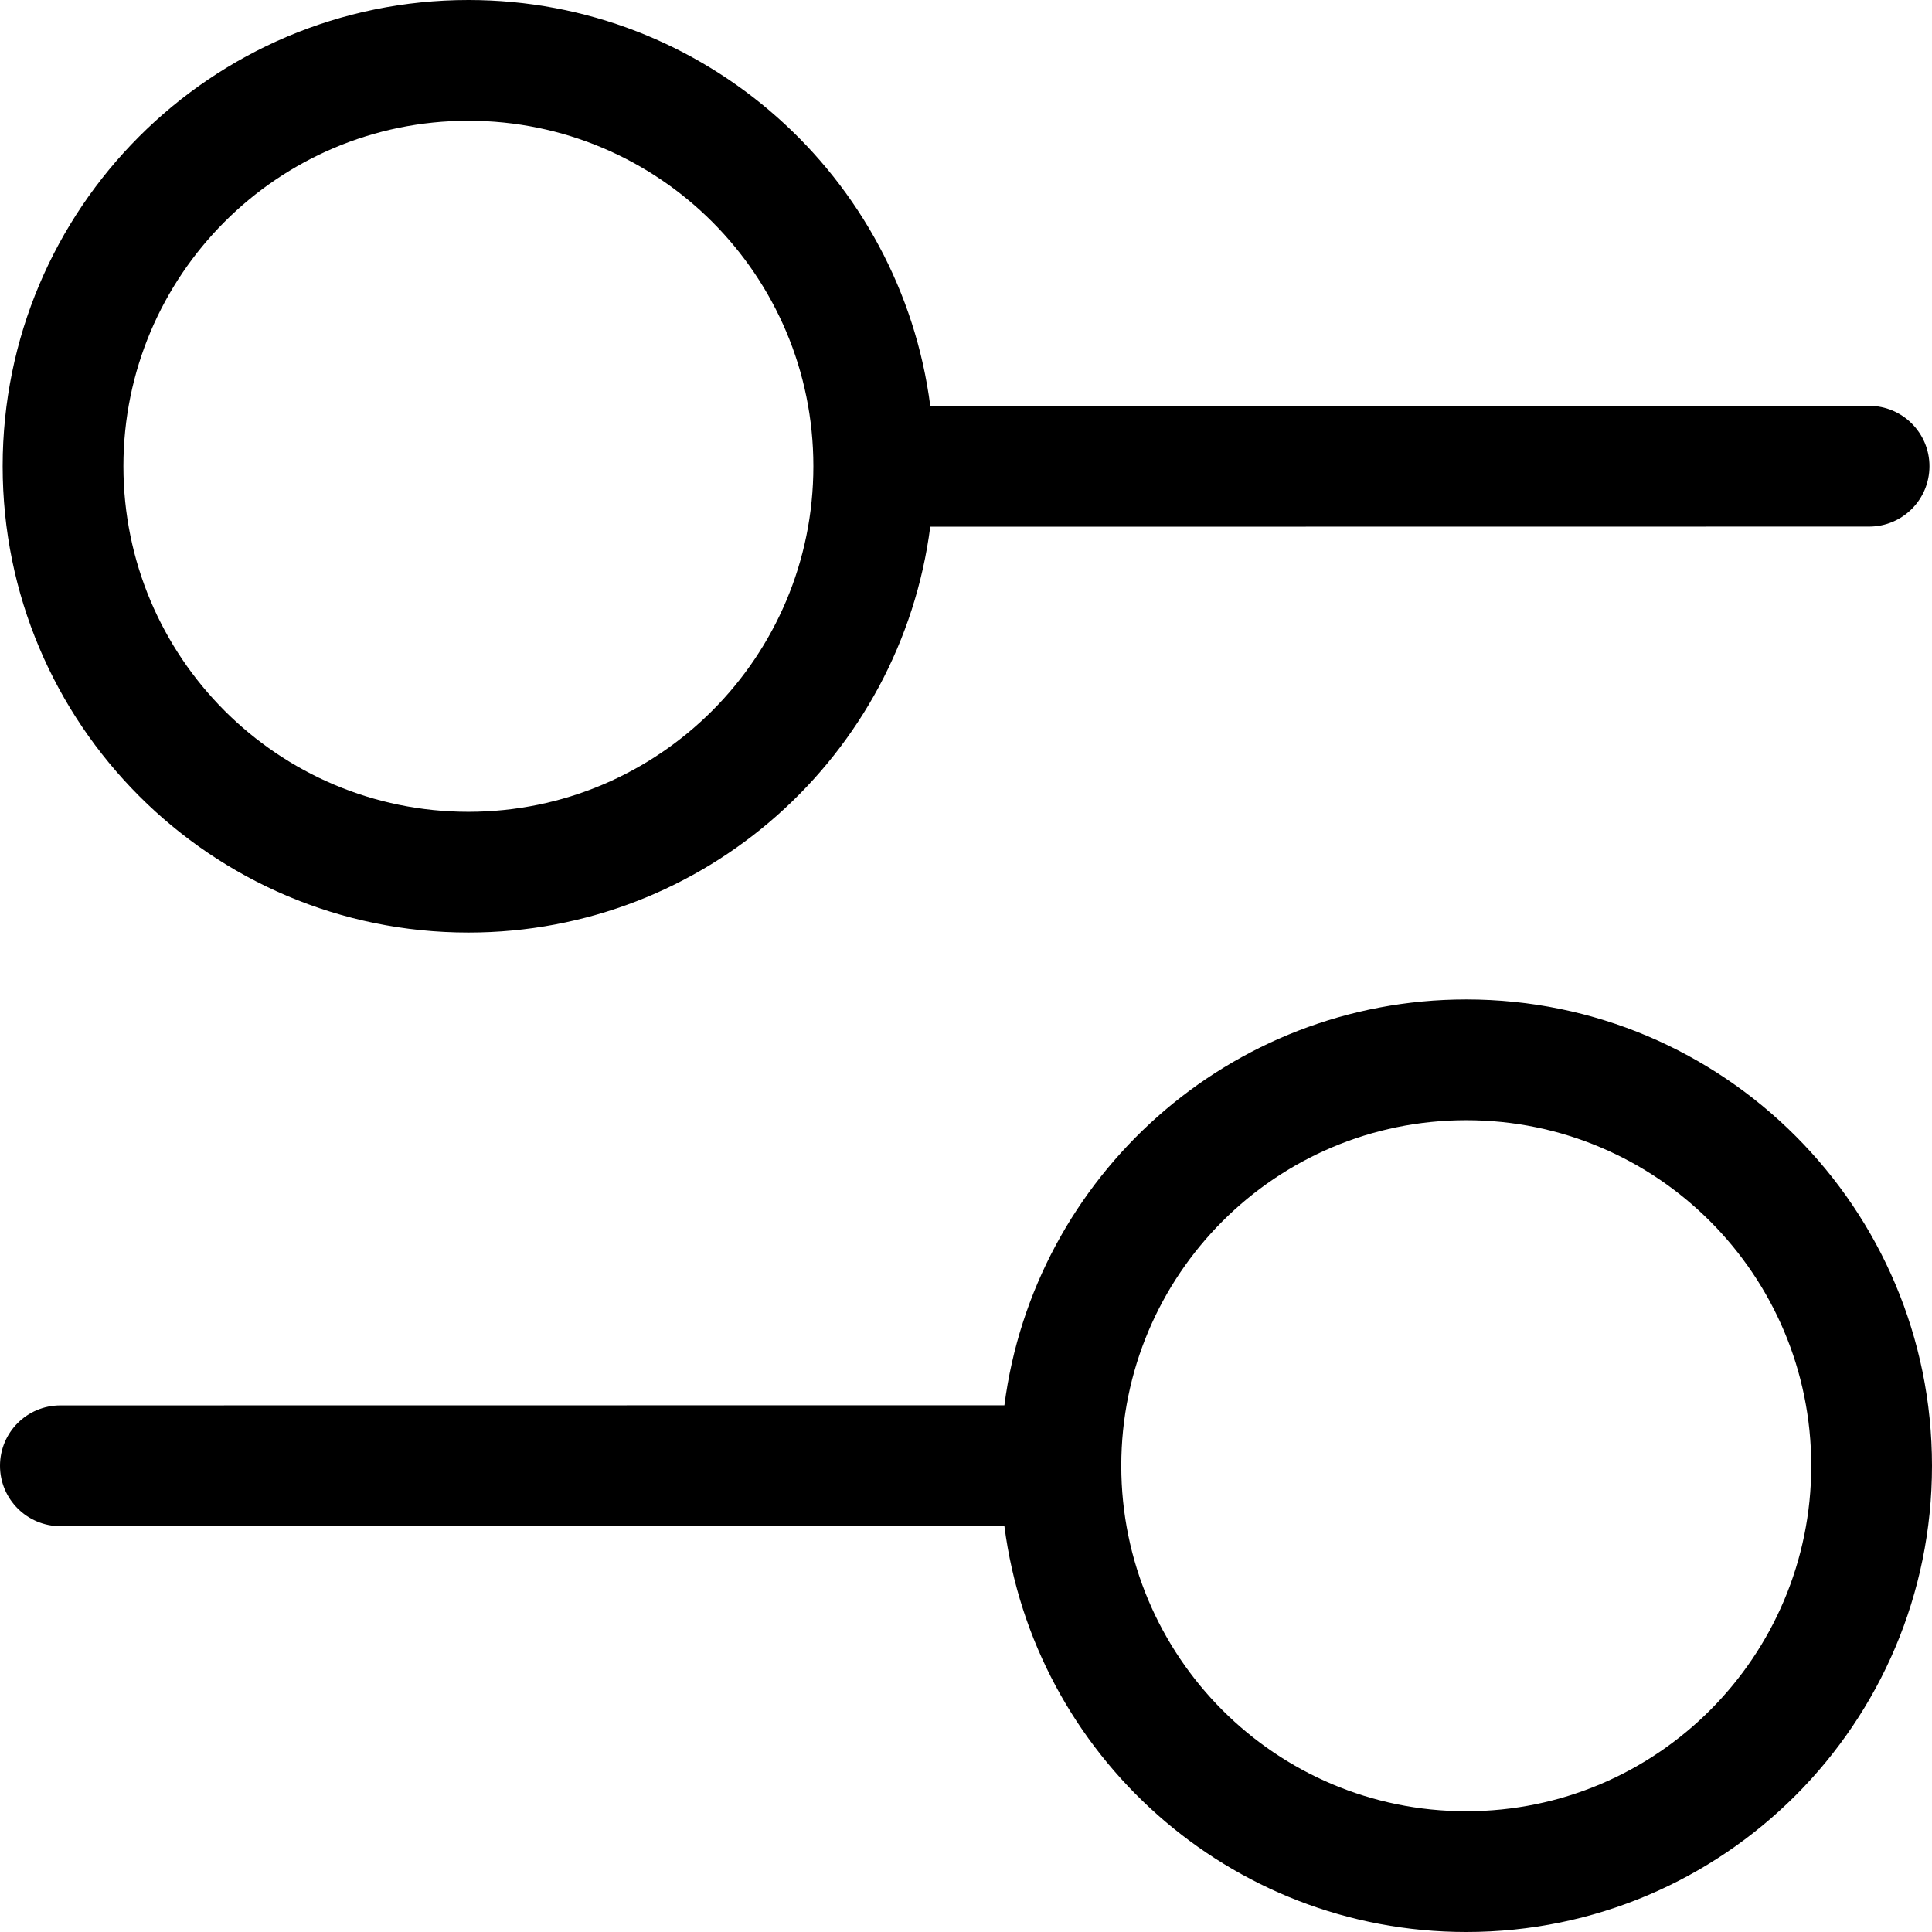<?xml version="1.0" encoding="UTF-8"?>
<svg width="16px" height="16px" viewBox="0 0 16 16" version="1.1" xmlns="http://www.w3.org/2000/svg" xmlns:xlink="http://www.w3.org/1999/xlink">
    <title>filter</title>
    <g id="filter" stroke="none" stroke-width="1" fill="none" fill-rule="evenodd">
        <path d="M3.879,0 C5.84,0 7.459,1.465 7.704,3.361 L15.479,3.361 C15.755,3.361 15.979,3.585 15.979,3.861 C15.979,4.138 15.755,4.361 15.479,4.361 L7.704,4.362 C7.459,6.258 5.84,7.723 3.879,7.723 C1.749,7.723 0.022,5.994 0.022,3.861 C0.022,1.729 1.749,0 3.879,0 Z M3.879,1 C2.301,1 1.022,2.281 1.022,3.861 C1.022,5.442 2.301,6.723 3.879,6.723 C5.457,6.723 6.736,5.442 6.736,3.861 C6.736,2.281 5.457,1 3.879,1 Z M12.143,8.277 C14.273,8.277 16,10.006 16,12.139 C16,14.271 14.273,16 12.143,16 C10.182,16 8.563,14.535 8.318,12.639 L0.5,12.639 C0.224,12.639 0,12.415 0,12.139 C0,11.862 0.224,11.639 0.5,11.639 L8.318,11.638 C8.563,9.742 10.182,8.277 12.143,8.277 Z M12.143,9.277 C10.565,9.277 9.286,10.558 9.286,12.139 C9.286,13.719 10.565,15 12.143,15 C13.721,15 15,13.719 15,12.139 C15,10.558 13.721,9.277 12.143,9.277 Z" id="Combined-Shape" fill="#000000" fill-rule="nonzero"></path>
    </g>
</svg>
